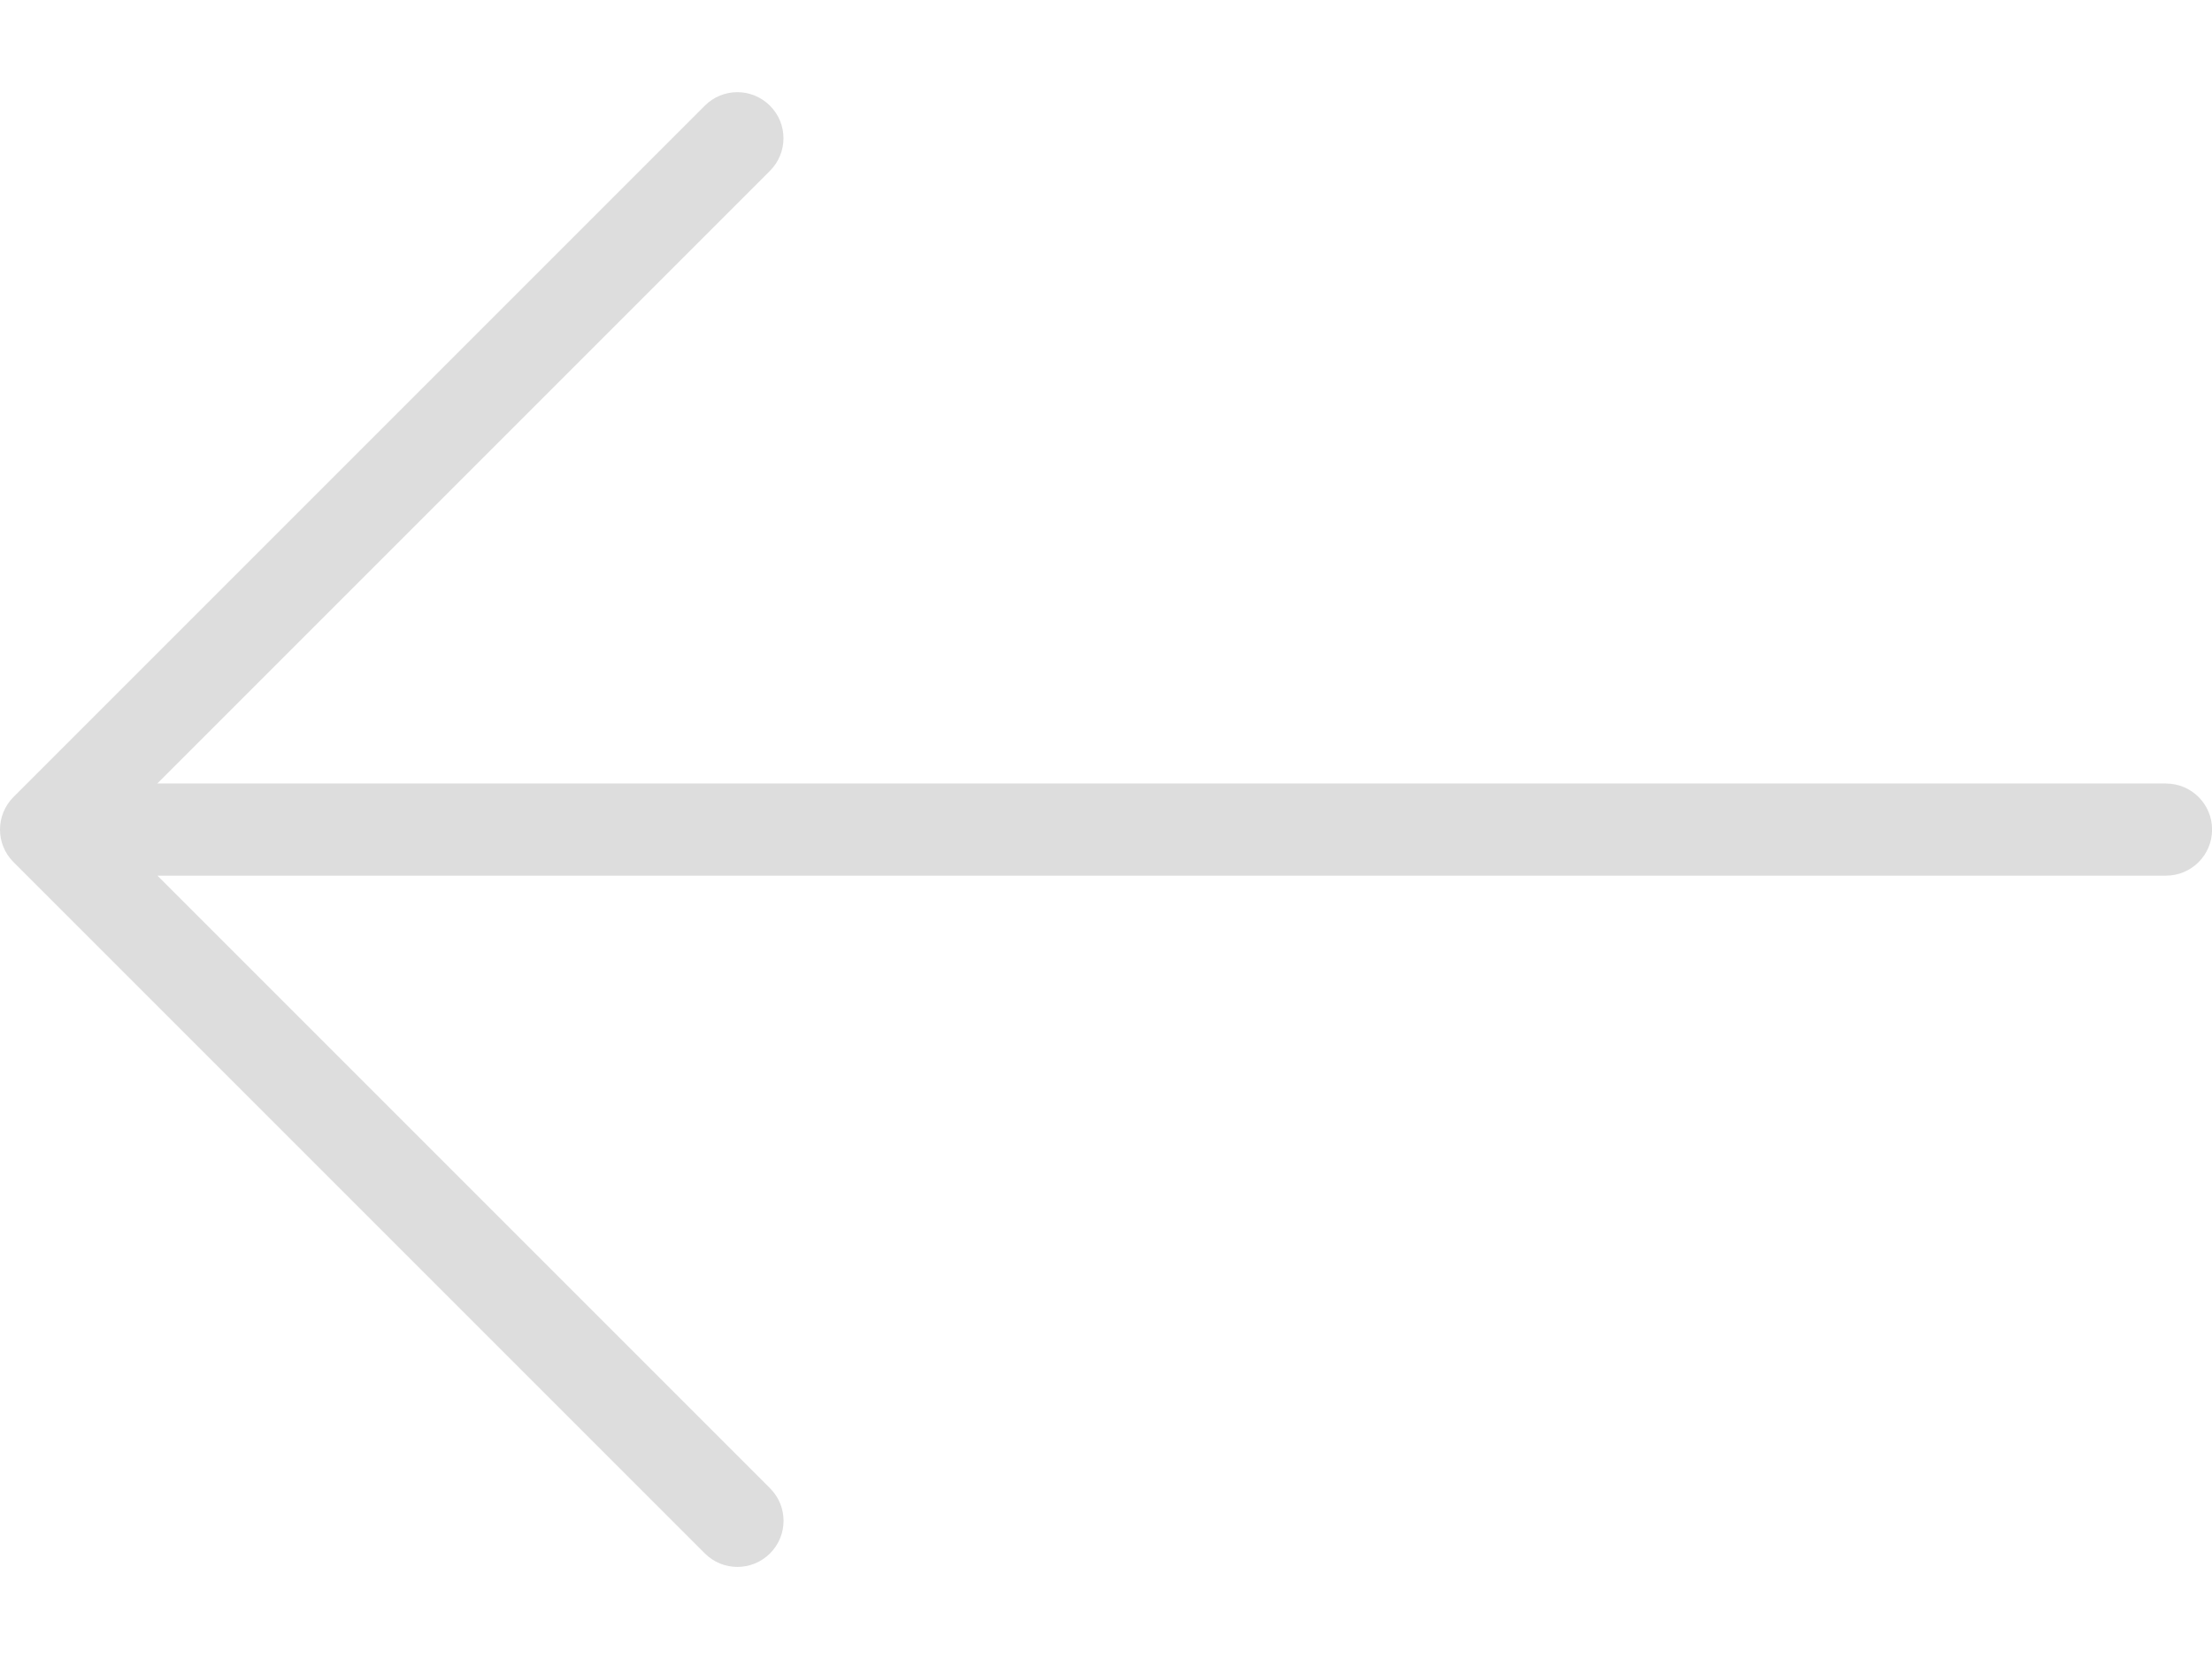 <?xml version="1.0" encoding="UTF-8"?>
<!DOCTYPE svg PUBLIC "-//W3C//DTD SVG 1.1//EN" "http://www.w3.org/Graphics/SVG/1.1/DTD/svg11.dtd">
<!-- Creator: CorelDRAW -->
<svg xmlns="http://www.w3.org/2000/svg" xml:space="preserve" width="40px" height="30px" style="shape-rendering:geometricPrecision; text-rendering:geometricPrecision; image-rendering:optimizeQuality; fill-rule:evenodd; clip-rule:evenodd"
viewBox="0 0 26.994 17.996"
 xmlns:xlink="http://www.w3.org/1999/xlink">
 <defs>
  <style type="text/css">
   <![CDATA[
    .fil0 {fill:#ddd}
   ]]>
  </style>
 </defs>
 <g id="Layer_x0020_1">
  <path class="fil0" d="M26.432 8.436l-24.512 0 7.476 -7.476c0.22,-0.22 0.22,-0.576 0,-0.795 -0.22,-0.22 -0.576,-0.22 -0.795,0l-8.436 8.436c-0.22,0.22 -0.22,0.576 0,0.795l8.436 8.436c0.11,0.11 0.254,0.165 0.398,0.165 0.144,0 0.288,-0.055 0.398,-0.165 0.22,-0.22 0.22,-0.576 0,-0.795l-7.476 -7.476 24.512 0c0.311,0 0.562,-0.252 0.562,-0.562 0,-0.311 -0.252,-0.562 -0.562,-0.562z"/>
 </g>
</svg>
